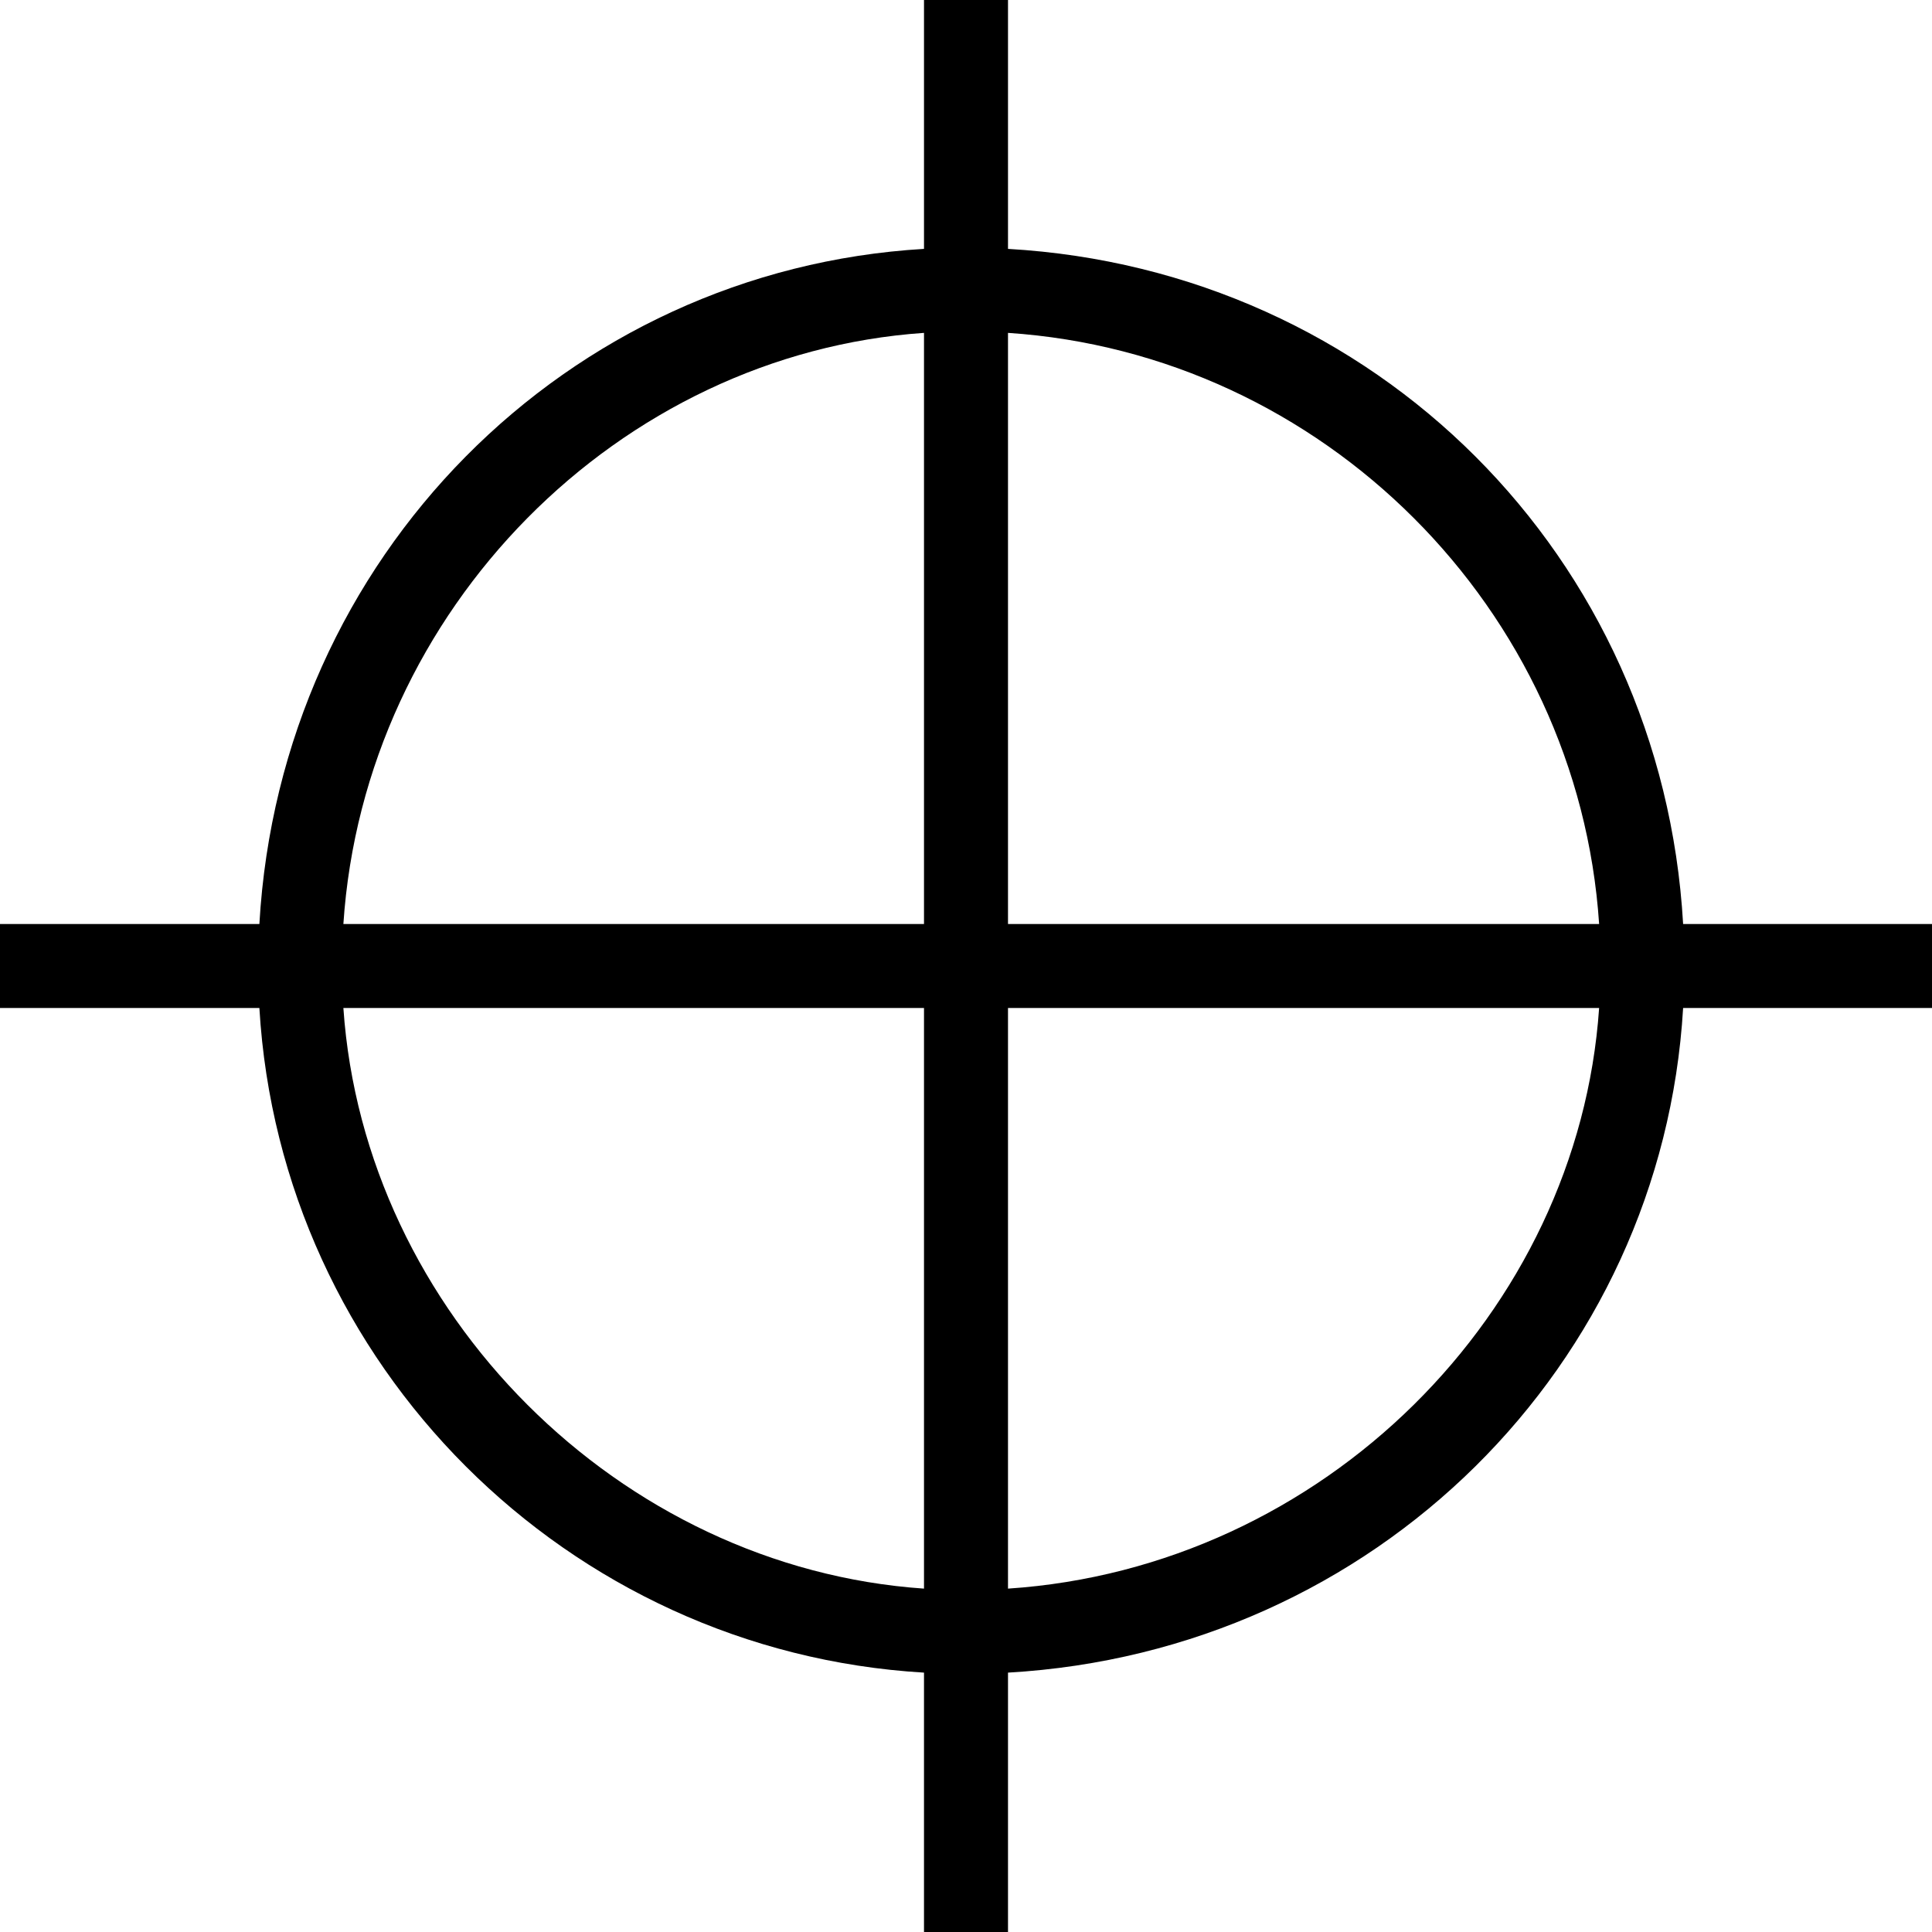 <?xml version="1.0" encoding="iso-8859-1"?>
<!-- Uploaded to: SVG Repo, www.svgrepo.com, Generator: SVG Repo Mixer Tools -->
<svg fill="#000000" height="800px" width="800px" version="1.1" id="Layer_1" xmlns="http://www.w3.org/2000/svg" xmlns:xlink="http://www.w3.org/1999/xlink" 
	 viewBox="0 0 512 512" xml:space="preserve">
<g>
	<g>
		<path d="M446.045,244.87c-5.592-97.391-81.523-173.322-178.914-178.914V0H244.87v65.955
			C150.261,71.548,74.33,147.478,68.738,244.87H0v22.261h68.738c5.592,94.609,81.523,170.539,176.132,176.132V512h22.261v-68.738
			c97.391-5.592,173.322-81.523,178.914-176.132H512V244.87H446.045z M244.87,421.001c-80.696-5.526-148.345-73.175-153.871-153.871
			H244.87V421.001z M244.87,244.87H90.999c5.526-83.478,73.175-151.128,153.871-156.654V244.87z M267.13,421.001V267.13h156.654
			C418.258,347.826,350.609,415.475,267.13,421.001z M267.13,244.87V88.216c83.478,5.526,151.128,73.175,156.654,156.654H267.13z"/>
	</g>
</g>
</svg>